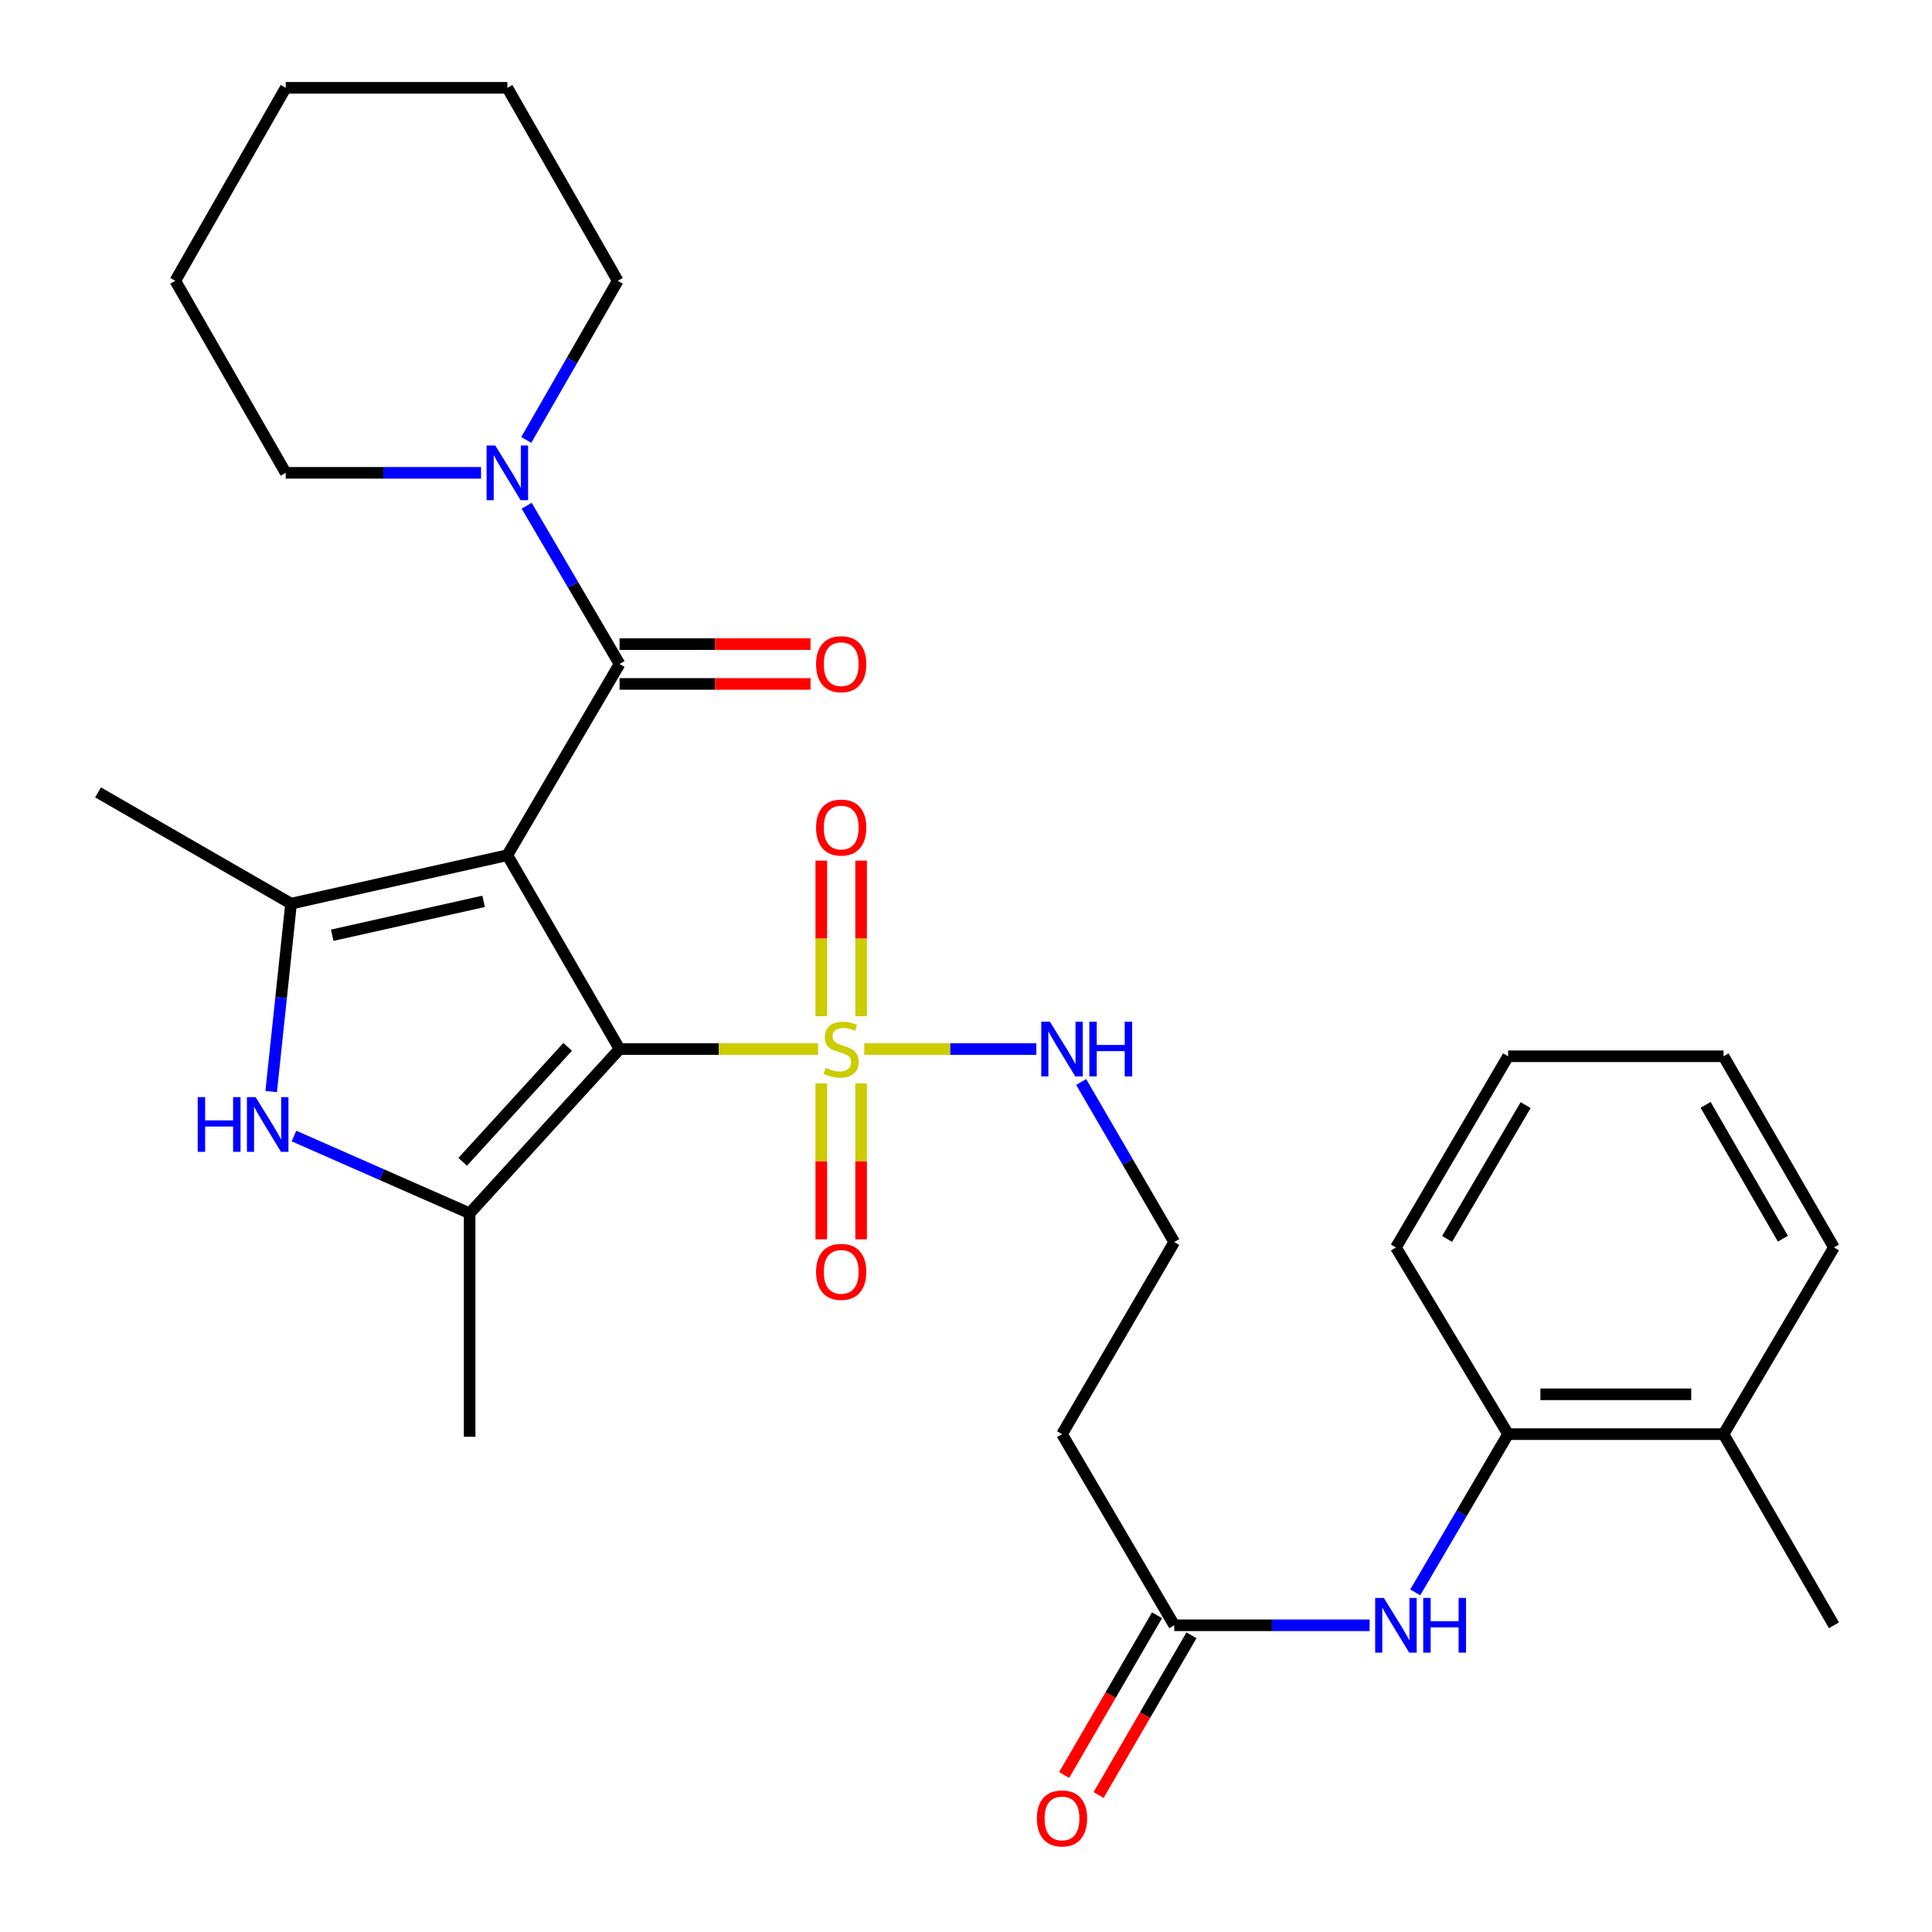<?xml version='1.0' encoding='iso-8859-1'?>
<svg version='1.1' baseProfile='full'
              xmlns='http://www.w3.org/2000/svg'
                      xmlns:rdkit='http://www.rdkit.org/xml'
                      xmlns:xlink='http://www.w3.org/1999/xlink'
                  xml:space='preserve'
width='1000px' height='1000px' viewBox='0 0 1000 1000'>
<!-- END OF HEADER -->
<rect style='opacity:1.0;fill:#FFFFFF;stroke:none' width='1000' height='1000' x='0' y='0'> </rect>
<path class='bond-0' d='M 262.6,442.644 L 320.682,542.989' style='fill:none;fill-rule:evenodd;stroke:#000000;stroke-width:6px;stroke-linecap:butt;stroke-linejoin:miter;stroke-opacity:1' />
<path class='bond-2' d='M 262.6,442.644 L 150.652,467.728' style='fill:none;fill-rule:evenodd;stroke:#000000;stroke-width:6px;stroke-linecap:butt;stroke-linejoin:miter;stroke-opacity:1' />
<path class='bond-2' d='M 250.316,466.524 L 171.952,484.083' style='fill:none;fill-rule:evenodd;stroke:#000000;stroke-width:6px;stroke-linecap:butt;stroke-linejoin:miter;stroke-opacity:1' />
<path class='bond-4' d='M 262.6,442.644 L 320.682,343.696' style='fill:none;fill-rule:evenodd;stroke:#000000;stroke-width:6px;stroke-linecap:butt;stroke-linejoin:miter;stroke-opacity:1' />
<path class='bond-1' d='M 320.682,542.989 L 372.068,542.989' style='fill:none;fill-rule:evenodd;stroke:#000000;stroke-width:6px;stroke-linecap:butt;stroke-linejoin:miter;stroke-opacity:1' />
<path class='bond-1' d='M 372.068,542.989 L 423.453,542.989' style='fill:none;fill-rule:evenodd;stroke:#CCCC00;stroke-width:6px;stroke-linecap:butt;stroke-linejoin:miter;stroke-opacity:1' />
<path class='bond-3' d='M 320.682,542.989 L 243.083,628.01' style='fill:none;fill-rule:evenodd;stroke:#000000;stroke-width:6px;stroke-linecap:butt;stroke-linejoin:miter;stroke-opacity:1' />
<path class='bond-3' d='M 293.814,541.844 L 239.495,601.358' style='fill:none;fill-rule:evenodd;stroke:#000000;stroke-width:6px;stroke-linecap:butt;stroke-linejoin:miter;stroke-opacity:1' />
<path class='bond-9' d='M 425.093,560.75 L 425.093,601.109' style='fill:none;fill-rule:evenodd;stroke:#CCCC00;stroke-width:6px;stroke-linecap:butt;stroke-linejoin:miter;stroke-opacity:1' />
<path class='bond-9' d='M 425.093,601.109 L 425.093,641.468' style='fill:none;fill-rule:evenodd;stroke:#FF0000;stroke-width:6px;stroke-linecap:butt;stroke-linejoin:miter;stroke-opacity:1' />
<path class='bond-9' d='M 445.71,560.75 L 445.71,601.109' style='fill:none;fill-rule:evenodd;stroke:#CCCC00;stroke-width:6px;stroke-linecap:butt;stroke-linejoin:miter;stroke-opacity:1' />
<path class='bond-9' d='M 445.71,601.109 L 445.71,641.468' style='fill:none;fill-rule:evenodd;stroke:#FF0000;stroke-width:6px;stroke-linecap:butt;stroke-linejoin:miter;stroke-opacity:1' />
<path class='bond-10' d='M 445.71,526.001 L 445.71,485.731' style='fill:none;fill-rule:evenodd;stroke:#CCCC00;stroke-width:6px;stroke-linecap:butt;stroke-linejoin:miter;stroke-opacity:1' />
<path class='bond-10' d='M 445.71,485.731 L 445.71,445.462' style='fill:none;fill-rule:evenodd;stroke:#FF0000;stroke-width:6px;stroke-linecap:butt;stroke-linejoin:miter;stroke-opacity:1' />
<path class='bond-10' d='M 425.093,526.001 L 425.093,485.731' style='fill:none;fill-rule:evenodd;stroke:#CCCC00;stroke-width:6px;stroke-linecap:butt;stroke-linejoin:miter;stroke-opacity:1' />
<path class='bond-10' d='M 425.093,485.731 L 425.093,445.462' style='fill:none;fill-rule:evenodd;stroke:#FF0000;stroke-width:6px;stroke-linecap:butt;stroke-linejoin:miter;stroke-opacity:1' />
<path class='bond-12' d='M 447.339,542.989 L 491.869,542.989' style='fill:none;fill-rule:evenodd;stroke:#CCCC00;stroke-width:6px;stroke-linecap:butt;stroke-linejoin:miter;stroke-opacity:1' />
<path class='bond-12' d='M 491.869,542.989 L 536.398,542.989' style='fill:none;fill-rule:evenodd;stroke:#0000FF;stroke-width:6px;stroke-linecap:butt;stroke-linejoin:miter;stroke-opacity:1' />
<path class='bond-5' d='M 150.652,467.728 L 145.506,516.359' style='fill:none;fill-rule:evenodd;stroke:#000000;stroke-width:6px;stroke-linecap:butt;stroke-linejoin:miter;stroke-opacity:1' />
<path class='bond-5' d='M 145.506,516.359 L 140.36,564.99' style='fill:none;fill-rule:evenodd;stroke:#0000FF;stroke-width:6px;stroke-linecap:butt;stroke-linejoin:miter;stroke-opacity:1' />
<path class='bond-18' d='M 150.652,467.728 L 50.754,410.139' style='fill:none;fill-rule:evenodd;stroke:#000000;stroke-width:6px;stroke-linecap:butt;stroke-linejoin:miter;stroke-opacity:1' />
<path class='bond-19' d='M 243.083,628.01 L 243.083,743.68' style='fill:none;fill-rule:evenodd;stroke:#000000;stroke-width:6px;stroke-linecap:butt;stroke-linejoin:miter;stroke-opacity:1' />
<path class='bond-30' d='M 243.083,628.01 L 197.618,608.007' style='fill:none;fill-rule:evenodd;stroke:#000000;stroke-width:6px;stroke-linecap:butt;stroke-linejoin:miter;stroke-opacity:1' />
<path class='bond-30' d='M 197.618,608.007 L 152.152,588.005' style='fill:none;fill-rule:evenodd;stroke:#0000FF;stroke-width:6px;stroke-linecap:butt;stroke-linejoin:miter;stroke-opacity:1' />
<path class='bond-6' d='M 320.682,343.696 L 296.638,302.731' style='fill:none;fill-rule:evenodd;stroke:#000000;stroke-width:6px;stroke-linecap:butt;stroke-linejoin:miter;stroke-opacity:1' />
<path class='bond-6' d='M 296.638,302.731 L 272.595,261.765' style='fill:none;fill-rule:evenodd;stroke:#0000FF;stroke-width:6px;stroke-linecap:butt;stroke-linejoin:miter;stroke-opacity:1' />
<path class='bond-13' d='M 320.682,354.004 L 370.108,354.004' style='fill:none;fill-rule:evenodd;stroke:#000000;stroke-width:6px;stroke-linecap:butt;stroke-linejoin:miter;stroke-opacity:1' />
<path class='bond-13' d='M 370.108,354.004 L 419.533,354.004' style='fill:none;fill-rule:evenodd;stroke:#FF0000;stroke-width:6px;stroke-linecap:butt;stroke-linejoin:miter;stroke-opacity:1' />
<path class='bond-13' d='M 320.682,333.388 L 370.108,333.388' style='fill:none;fill-rule:evenodd;stroke:#000000;stroke-width:6px;stroke-linecap:butt;stroke-linejoin:miter;stroke-opacity:1' />
<path class='bond-13' d='M 370.108,333.388 L 419.533,333.388' style='fill:none;fill-rule:evenodd;stroke:#FF0000;stroke-width:6px;stroke-linecap:butt;stroke-linejoin:miter;stroke-opacity:1' />
<path class='bond-20' d='M 248.992,244.737 L 198.436,244.737' style='fill:none;fill-rule:evenodd;stroke:#0000FF;stroke-width:6px;stroke-linecap:butt;stroke-linejoin:miter;stroke-opacity:1' />
<path class='bond-20' d='M 198.436,244.737 L 147.881,244.737' style='fill:none;fill-rule:evenodd;stroke:#000000;stroke-width:6px;stroke-linecap:butt;stroke-linejoin:miter;stroke-opacity:1' />
<path class='bond-21' d='M 272.389,227.71 L 296.066,186.526' style='fill:none;fill-rule:evenodd;stroke:#0000FF;stroke-width:6px;stroke-linecap:butt;stroke-linejoin:miter;stroke-opacity:1' />
<path class='bond-21' d='M 296.066,186.526 L 319.743,145.342' style='fill:none;fill-rule:evenodd;stroke:#000000;stroke-width:6px;stroke-linecap:butt;stroke-linejoin:miter;stroke-opacity:1' />
<path class='bond-7' d='M 708.913,841.242 L 658.352,841.242' style='fill:none;fill-rule:evenodd;stroke:#0000FF;stroke-width:6px;stroke-linecap:butt;stroke-linejoin:miter;stroke-opacity:1' />
<path class='bond-7' d='M 658.352,841.242 L 607.79,841.242' style='fill:none;fill-rule:evenodd;stroke:#000000;stroke-width:6px;stroke-linecap:butt;stroke-linejoin:miter;stroke-opacity:1' />
<path class='bond-11' d='M 732.516,824.214 L 756.554,783.26' style='fill:none;fill-rule:evenodd;stroke:#0000FF;stroke-width:6px;stroke-linecap:butt;stroke-linejoin:miter;stroke-opacity:1' />
<path class='bond-11' d='M 756.554,783.26 L 780.591,742.306' style='fill:none;fill-rule:evenodd;stroke:#000000;stroke-width:6px;stroke-linecap:butt;stroke-linejoin:miter;stroke-opacity:1' />
<path class='bond-8' d='M 607.79,841.242 L 549.697,742.306' style='fill:none;fill-rule:evenodd;stroke:#000000;stroke-width:6px;stroke-linecap:butt;stroke-linejoin:miter;stroke-opacity:1' />
<path class='bond-15' d='M 598.879,836.06 L 574.837,877.399' style='fill:none;fill-rule:evenodd;stroke:#000000;stroke-width:6px;stroke-linecap:butt;stroke-linejoin:miter;stroke-opacity:1' />
<path class='bond-15' d='M 574.837,877.399 L 550.795,918.738' style='fill:none;fill-rule:evenodd;stroke:#FF0000;stroke-width:6px;stroke-linecap:butt;stroke-linejoin:miter;stroke-opacity:1' />
<path class='bond-15' d='M 616.701,846.425 L 592.659,887.764' style='fill:none;fill-rule:evenodd;stroke:#000000;stroke-width:6px;stroke-linecap:butt;stroke-linejoin:miter;stroke-opacity:1' />
<path class='bond-15' d='M 592.659,887.764 L 568.617,929.103' style='fill:none;fill-rule:evenodd;stroke:#FF0000;stroke-width:6px;stroke-linecap:butt;stroke-linejoin:miter;stroke-opacity:1' />
<path class='bond-16' d='M 780.591,742.306 L 892.104,742.306' style='fill:none;fill-rule:evenodd;stroke:#000000;stroke-width:6px;stroke-linecap:butt;stroke-linejoin:miter;stroke-opacity:1' />
<path class='bond-16' d='M 797.318,721.689 L 875.377,721.689' style='fill:none;fill-rule:evenodd;stroke:#000000;stroke-width:6px;stroke-linecap:butt;stroke-linejoin:miter;stroke-opacity:1' />
<path class='bond-22' d='M 780.591,742.306 L 722.521,645.683' style='fill:none;fill-rule:evenodd;stroke:#000000;stroke-width:6px;stroke-linecap:butt;stroke-linejoin:miter;stroke-opacity:1' />
<path class='bond-17' d='M 559.612,560.038 L 583.701,601.463' style='fill:none;fill-rule:evenodd;stroke:#0000FF;stroke-width:6px;stroke-linecap:butt;stroke-linejoin:miter;stroke-opacity:1' />
<path class='bond-17' d='M 583.701,601.463 L 607.79,642.888' style='fill:none;fill-rule:evenodd;stroke:#000000;stroke-width:6px;stroke-linecap:butt;stroke-linejoin:miter;stroke-opacity:1' />
<path class='bond-14' d='M 549.697,742.306 L 607.79,642.888' style='fill:none;fill-rule:evenodd;stroke:#000000;stroke-width:6px;stroke-linecap:butt;stroke-linejoin:miter;stroke-opacity:1' />
<path class='bond-23' d='M 892.104,742.306 L 949.246,841.242' style='fill:none;fill-rule:evenodd;stroke:#000000;stroke-width:6px;stroke-linecap:butt;stroke-linejoin:miter;stroke-opacity:1' />
<path class='bond-24' d='M 892.104,742.306 L 949.246,645.683' style='fill:none;fill-rule:evenodd;stroke:#000000;stroke-width:6px;stroke-linecap:butt;stroke-linejoin:miter;stroke-opacity:1' />
<path class='bond-26' d='M 147.881,244.737 L 90.727,145.342' style='fill:none;fill-rule:evenodd;stroke:#000000;stroke-width:6px;stroke-linecap:butt;stroke-linejoin:miter;stroke-opacity:1' />
<path class='bond-25' d='M 319.743,145.342 L 262.6,45.455' style='fill:none;fill-rule:evenodd;stroke:#000000;stroke-width:6px;stroke-linecap:butt;stroke-linejoin:miter;stroke-opacity:1' />
<path class='bond-27' d='M 722.521,645.683 L 780.591,546.723' style='fill:none;fill-rule:evenodd;stroke:#000000;stroke-width:6px;stroke-linecap:butt;stroke-linejoin:miter;stroke-opacity:1' />
<path class='bond-27' d='M 749.013,641.273 L 789.662,572.001' style='fill:none;fill-rule:evenodd;stroke:#000000;stroke-width:6px;stroke-linecap:butt;stroke-linejoin:miter;stroke-opacity:1' />
<path class='bond-32' d='M 949.246,645.683 L 892.104,546.723' style='fill:none;fill-rule:evenodd;stroke:#000000;stroke-width:6px;stroke-linecap:butt;stroke-linejoin:miter;stroke-opacity:1' />
<path class='bond-32' d='M 922.821,641.148 L 882.822,571.877' style='fill:none;fill-rule:evenodd;stroke:#000000;stroke-width:6px;stroke-linecap:butt;stroke-linejoin:miter;stroke-opacity:1' />
<path class='bond-29' d='M 262.6,45.455 L 147.881,45.455' style='fill:none;fill-rule:evenodd;stroke:#000000;stroke-width:6px;stroke-linecap:butt;stroke-linejoin:miter;stroke-opacity:1' />
<path class='bond-31' d='M 90.727,145.342 L 147.881,45.455' style='fill:none;fill-rule:evenodd;stroke:#000000;stroke-width:6px;stroke-linecap:butt;stroke-linejoin:miter;stroke-opacity:1' />
<path class='bond-28' d='M 780.591,546.723 L 892.104,546.723' style='fill:none;fill-rule:evenodd;stroke:#000000;stroke-width:6px;stroke-linecap:butt;stroke-linejoin:miter;stroke-opacity:1' />
<path  class='atom-2' d='M 427.401 552.709
Q 427.721 552.829, 429.041 553.389
Q 430.361 553.949, 431.801 554.309
Q 433.281 554.629, 434.721 554.629
Q 437.401 554.629, 438.961 553.349
Q 440.521 552.029, 440.521 549.749
Q 440.521 548.189, 439.721 547.229
Q 438.961 546.269, 437.761 545.749
Q 436.561 545.229, 434.561 544.629
Q 432.041 543.869, 430.521 543.149
Q 429.041 542.429, 427.961 540.909
Q 426.921 539.389, 426.921 536.829
Q 426.921 533.269, 429.321 531.069
Q 431.761 528.869, 436.561 528.869
Q 439.841 528.869, 443.561 530.429
L 442.641 533.509
Q 439.241 532.109, 436.681 532.109
Q 433.921 532.109, 432.401 533.269
Q 430.881 534.389, 430.921 536.349
Q 430.921 537.869, 431.681 538.789
Q 432.481 539.709, 433.601 540.229
Q 434.761 540.749, 436.681 541.349
Q 439.241 542.149, 440.761 542.949
Q 442.281 543.749, 443.361 545.389
Q 444.481 546.989, 444.481 549.749
Q 444.481 553.669, 441.841 555.789
Q 439.241 557.869, 434.881 557.869
Q 432.361 557.869, 430.441 557.309
Q 428.561 556.789, 426.321 555.869
L 427.401 552.709
' fill='#CCCC00'/>
<path  class='atom-6' d='M 102.337 567.863
L 106.177 567.863
L 106.177 579.903
L 120.657 579.903
L 120.657 567.863
L 124.497 567.863
L 124.497 596.183
L 120.657 596.183
L 120.657 583.103
L 106.177 583.103
L 106.177 596.183
L 102.337 596.183
L 102.337 567.863
' fill='#0000FF'/>
<path  class='atom-6' d='M 132.297 567.863
L 141.577 582.863
Q 142.497 584.343, 143.977 587.023
Q 145.457 589.703, 145.537 589.863
L 145.537 567.863
L 149.297 567.863
L 149.297 596.183
L 145.417 596.183
L 135.457 579.783
Q 134.297 577.863, 133.057 575.663
Q 131.857 573.463, 131.497 572.783
L 131.497 596.183
L 127.817 596.183
L 127.817 567.863
L 132.297 567.863
' fill='#0000FF'/>
<path  class='atom-7' d='M 256.34 230.577
L 265.62 245.577
Q 266.54 247.057, 268.02 249.737
Q 269.5 252.417, 269.58 252.577
L 269.58 230.577
L 273.34 230.577
L 273.34 258.897
L 269.46 258.897
L 259.5 242.497
Q 258.34 240.577, 257.1 238.377
Q 255.9 236.177, 255.54 235.497
L 255.54 258.897
L 251.86 258.897
L 251.86 230.577
L 256.34 230.577
' fill='#0000FF'/>
<path  class='atom-8' d='M 716.261 827.082
L 725.541 842.082
Q 726.461 843.562, 727.941 846.242
Q 729.421 848.922, 729.501 849.082
L 729.501 827.082
L 733.261 827.082
L 733.261 855.402
L 729.381 855.402
L 719.421 839.002
Q 718.261 837.082, 717.021 834.882
Q 715.821 832.682, 715.461 832.002
L 715.461 855.402
L 711.781 855.402
L 711.781 827.082
L 716.261 827.082
' fill='#0000FF'/>
<path  class='atom-8' d='M 736.661 827.082
L 740.501 827.082
L 740.501 839.122
L 754.981 839.122
L 754.981 827.082
L 758.821 827.082
L 758.821 855.402
L 754.981 855.402
L 754.981 842.322
L 740.501 842.322
L 740.501 855.402
L 736.661 855.402
L 736.661 827.082
' fill='#0000FF'/>
<path  class='atom-10' d='M 422.401 658.305
Q 422.401 651.505, 425.761 647.705
Q 429.121 643.905, 435.401 643.905
Q 441.681 643.905, 445.041 647.705
Q 448.401 651.505, 448.401 658.305
Q 448.401 665.185, 445.001 669.105
Q 441.601 672.985, 435.401 672.985
Q 429.161 672.985, 425.761 669.105
Q 422.401 665.225, 422.401 658.305
M 435.401 669.785
Q 439.721 669.785, 442.041 666.905
Q 444.401 663.985, 444.401 658.305
Q 444.401 652.745, 442.041 649.945
Q 439.721 647.105, 435.401 647.105
Q 431.081 647.105, 428.721 649.905
Q 426.401 652.705, 426.401 658.305
Q 426.401 664.025, 428.721 666.905
Q 431.081 669.785, 435.401 669.785
' fill='#FF0000'/>
<path  class='atom-11' d='M 422.401 428.338
Q 422.401 421.538, 425.761 417.738
Q 429.121 413.938, 435.401 413.938
Q 441.681 413.938, 445.041 417.738
Q 448.401 421.538, 448.401 428.338
Q 448.401 435.218, 445.001 439.138
Q 441.601 443.018, 435.401 443.018
Q 429.161 443.018, 425.761 439.138
Q 422.401 435.258, 422.401 428.338
M 435.401 439.818
Q 439.721 439.818, 442.041 436.938
Q 444.401 434.018, 444.401 428.338
Q 444.401 422.778, 442.041 419.978
Q 439.721 417.138, 435.401 417.138
Q 431.081 417.138, 428.721 419.938
Q 426.401 422.738, 426.401 428.338
Q 426.401 434.058, 428.721 436.938
Q 431.081 439.818, 435.401 439.818
' fill='#FF0000'/>
<path  class='atom-13' d='M 543.437 528.829
L 552.717 543.829
Q 553.637 545.309, 555.117 547.989
Q 556.597 550.669, 556.677 550.829
L 556.677 528.829
L 560.437 528.829
L 560.437 557.149
L 556.557 557.149
L 546.597 540.749
Q 545.437 538.829, 544.197 536.629
Q 542.997 534.429, 542.637 533.749
L 542.637 557.149
L 538.957 557.149
L 538.957 528.829
L 543.437 528.829
' fill='#0000FF'/>
<path  class='atom-13' d='M 563.837 528.829
L 567.677 528.829
L 567.677 540.869
L 582.157 540.869
L 582.157 528.829
L 585.997 528.829
L 585.997 557.149
L 582.157 557.149
L 582.157 544.069
L 567.677 544.069
L 567.677 557.149
L 563.837 557.149
L 563.837 528.829
' fill='#0000FF'/>
<path  class='atom-14' d='M 422.401 343.776
Q 422.401 336.976, 425.761 333.176
Q 429.121 329.376, 435.401 329.376
Q 441.681 329.376, 445.041 333.176
Q 448.401 336.976, 448.401 343.776
Q 448.401 350.656, 445.001 354.576
Q 441.601 358.456, 435.401 358.456
Q 429.161 358.456, 425.761 354.576
Q 422.401 350.696, 422.401 343.776
M 435.401 355.256
Q 439.721 355.256, 442.041 352.376
Q 444.401 349.456, 444.401 343.776
Q 444.401 338.216, 442.041 335.416
Q 439.721 332.576, 435.401 332.576
Q 431.081 332.576, 428.721 335.376
Q 426.401 338.176, 426.401 343.776
Q 426.401 349.496, 428.721 352.376
Q 431.081 355.256, 435.401 355.256
' fill='#FF0000'/>
<path  class='atom-16' d='M 536.697 941.21
Q 536.697 934.41, 540.057 930.61
Q 543.417 926.81, 549.697 926.81
Q 555.977 926.81, 559.337 930.61
Q 562.697 934.41, 562.697 941.21
Q 562.697 948.09, 559.297 952.01
Q 555.897 955.89, 549.697 955.89
Q 543.457 955.89, 540.057 952.01
Q 536.697 948.13, 536.697 941.21
M 549.697 952.69
Q 554.017 952.69, 556.337 949.81
Q 558.697 946.89, 558.697 941.21
Q 558.697 935.65, 556.337 932.85
Q 554.017 930.01, 549.697 930.01
Q 545.377 930.01, 543.017 932.81
Q 540.697 935.61, 540.697 941.21
Q 540.697 946.93, 543.017 949.81
Q 545.377 952.69, 549.697 952.69
' fill='#FF0000'/>
</svg>
